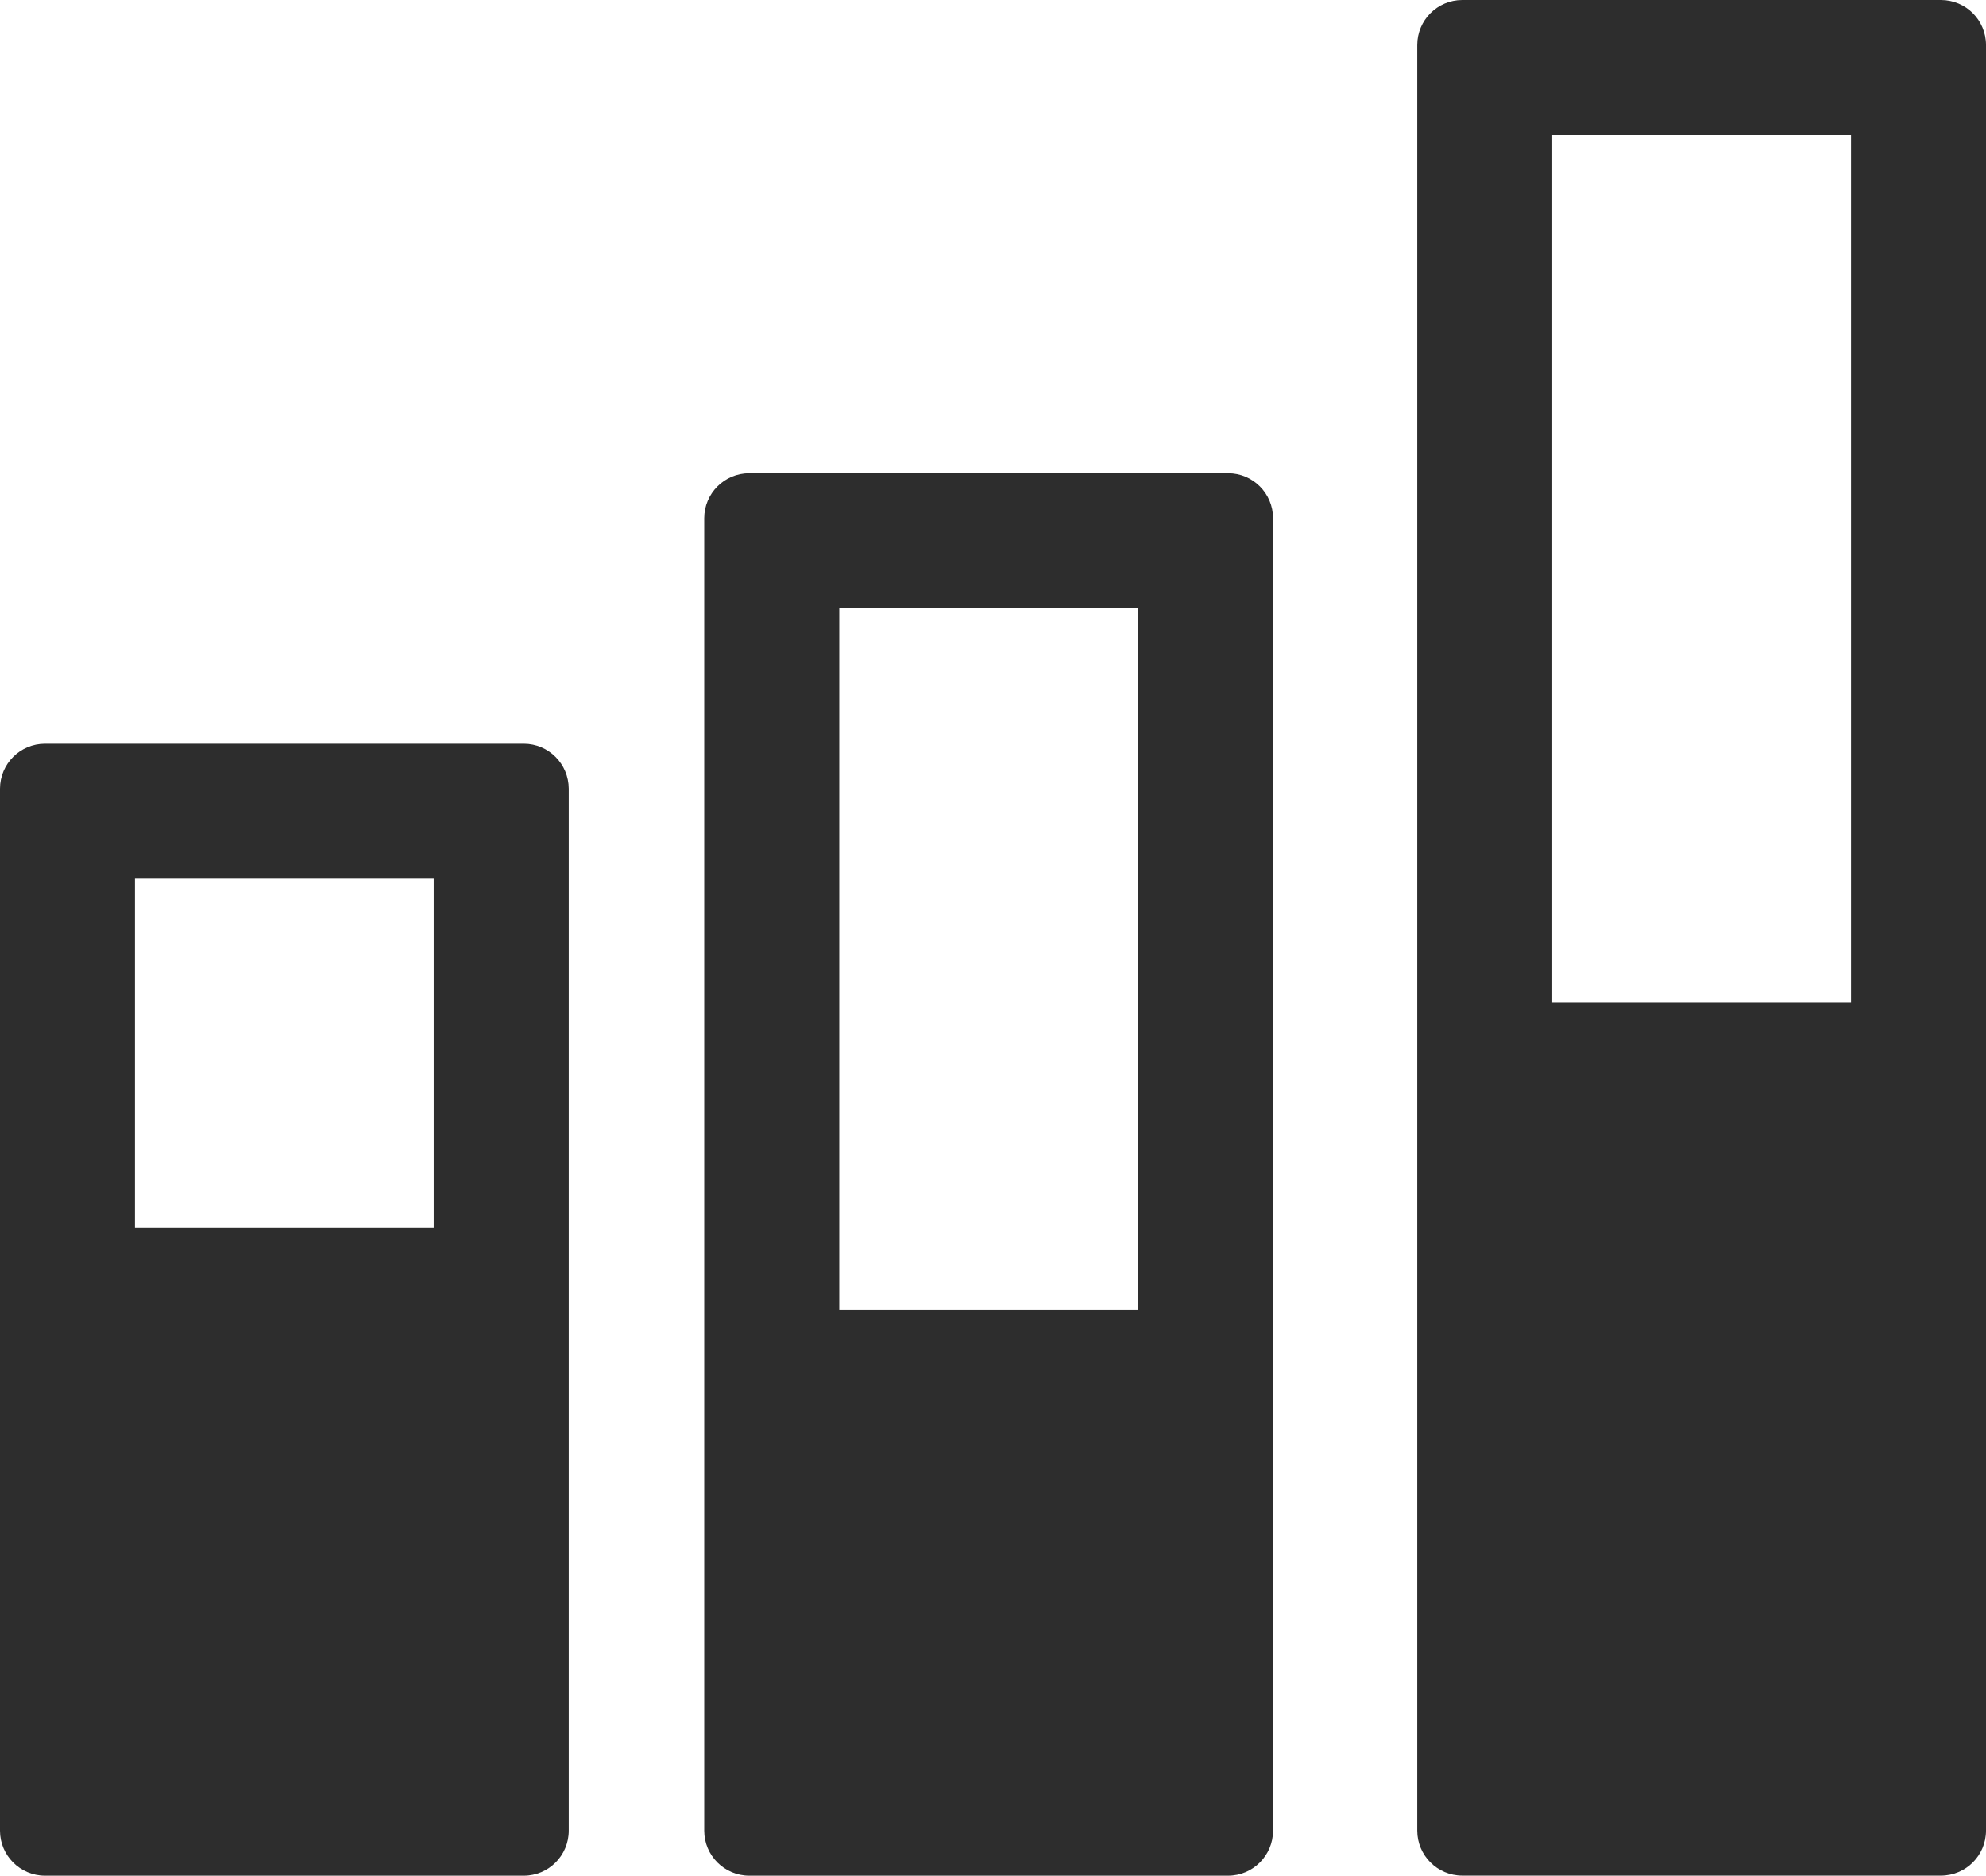 <?xml version="1.0" encoding="iso-8859-1"?>
<!-- Generator: Adobe Illustrator 16.0.0, SVG Export Plug-In . SVG Version: 6.00 Build 0)  -->
<!DOCTYPE svg PUBLIC "-//W3C//DTD SVG 1.1//EN" "http://www.w3.org/Graphics/SVG/1.1/DTD/svg11.dtd">
<svg version="1.1" id="Capa_1" xmlns="http://www.w3.org/2000/svg" xmlns:xlink="http://www.w3.org/1999/xlink" x="0px" y="0px"
	 width="26.664px" height="25.188px" viewBox="0 0 26.664 25.188" style="enable-background:new 0 0 26.664 25.188;"
	 xml:space="preserve">
<g>
	<g>
		<g>
			<path style="fill:#2D2D2D;" d="M5.823,11.8v4.687H1.812V11.8H5.823 M7.032,9.987H0.604C0.27,9.987,0,10.258,0,10.591v13.993
				c0,0.333,0.27,0.604,0.604,0.604h6.429c0.334,0,0.603-0.271,0.603-0.604V10.591C7.635,10.258,7.366,9.987,7.032,9.987
				L7.032,9.987z"/>
		</g>
	</g>
	<g>
		<g>
			<path style="fill:#2D2D2D;" d="M15.279,8.168v9.419h-4.011V8.168H15.279 M16.489,6.355h-6.43c-0.333,0-0.604,0.271-0.604,0.604
				v17.625c0,0.333,0.271,0.604,0.604,0.604h6.43c0.332,0,0.603-0.271,0.603-0.604V6.959C17.092,6.625,16.821,6.355,16.489,6.355
				L16.489,6.355z"/>
		</g>
	</g>
	<g>
		<g>
			<path style="fill:#2D2D2D;" d="M24.852,1.813v11.652H20.84V1.813H24.852 M26.059,0h-6.427c-0.334,0-0.604,0.271-0.604,0.604
				v23.979c0,0.333,0.27,0.604,0.604,0.604h6.427c0.336,0,0.605-0.271,0.605-0.604V0.604C26.664,0.271,26.395,0,26.059,0L26.059,0z"
				/>
		</g>
	</g>
</g>
<g>
</g>
<g>
</g>
<g>
</g>
<g>
</g>
<g>
</g>
<g>
</g>
<g>
</g>
<g>
</g>
<g>
</g>
<g>
</g>
<g>
</g>
<g>
</g>
<g>
</g>
<g>
</g>
<g>
</g>
</svg>

